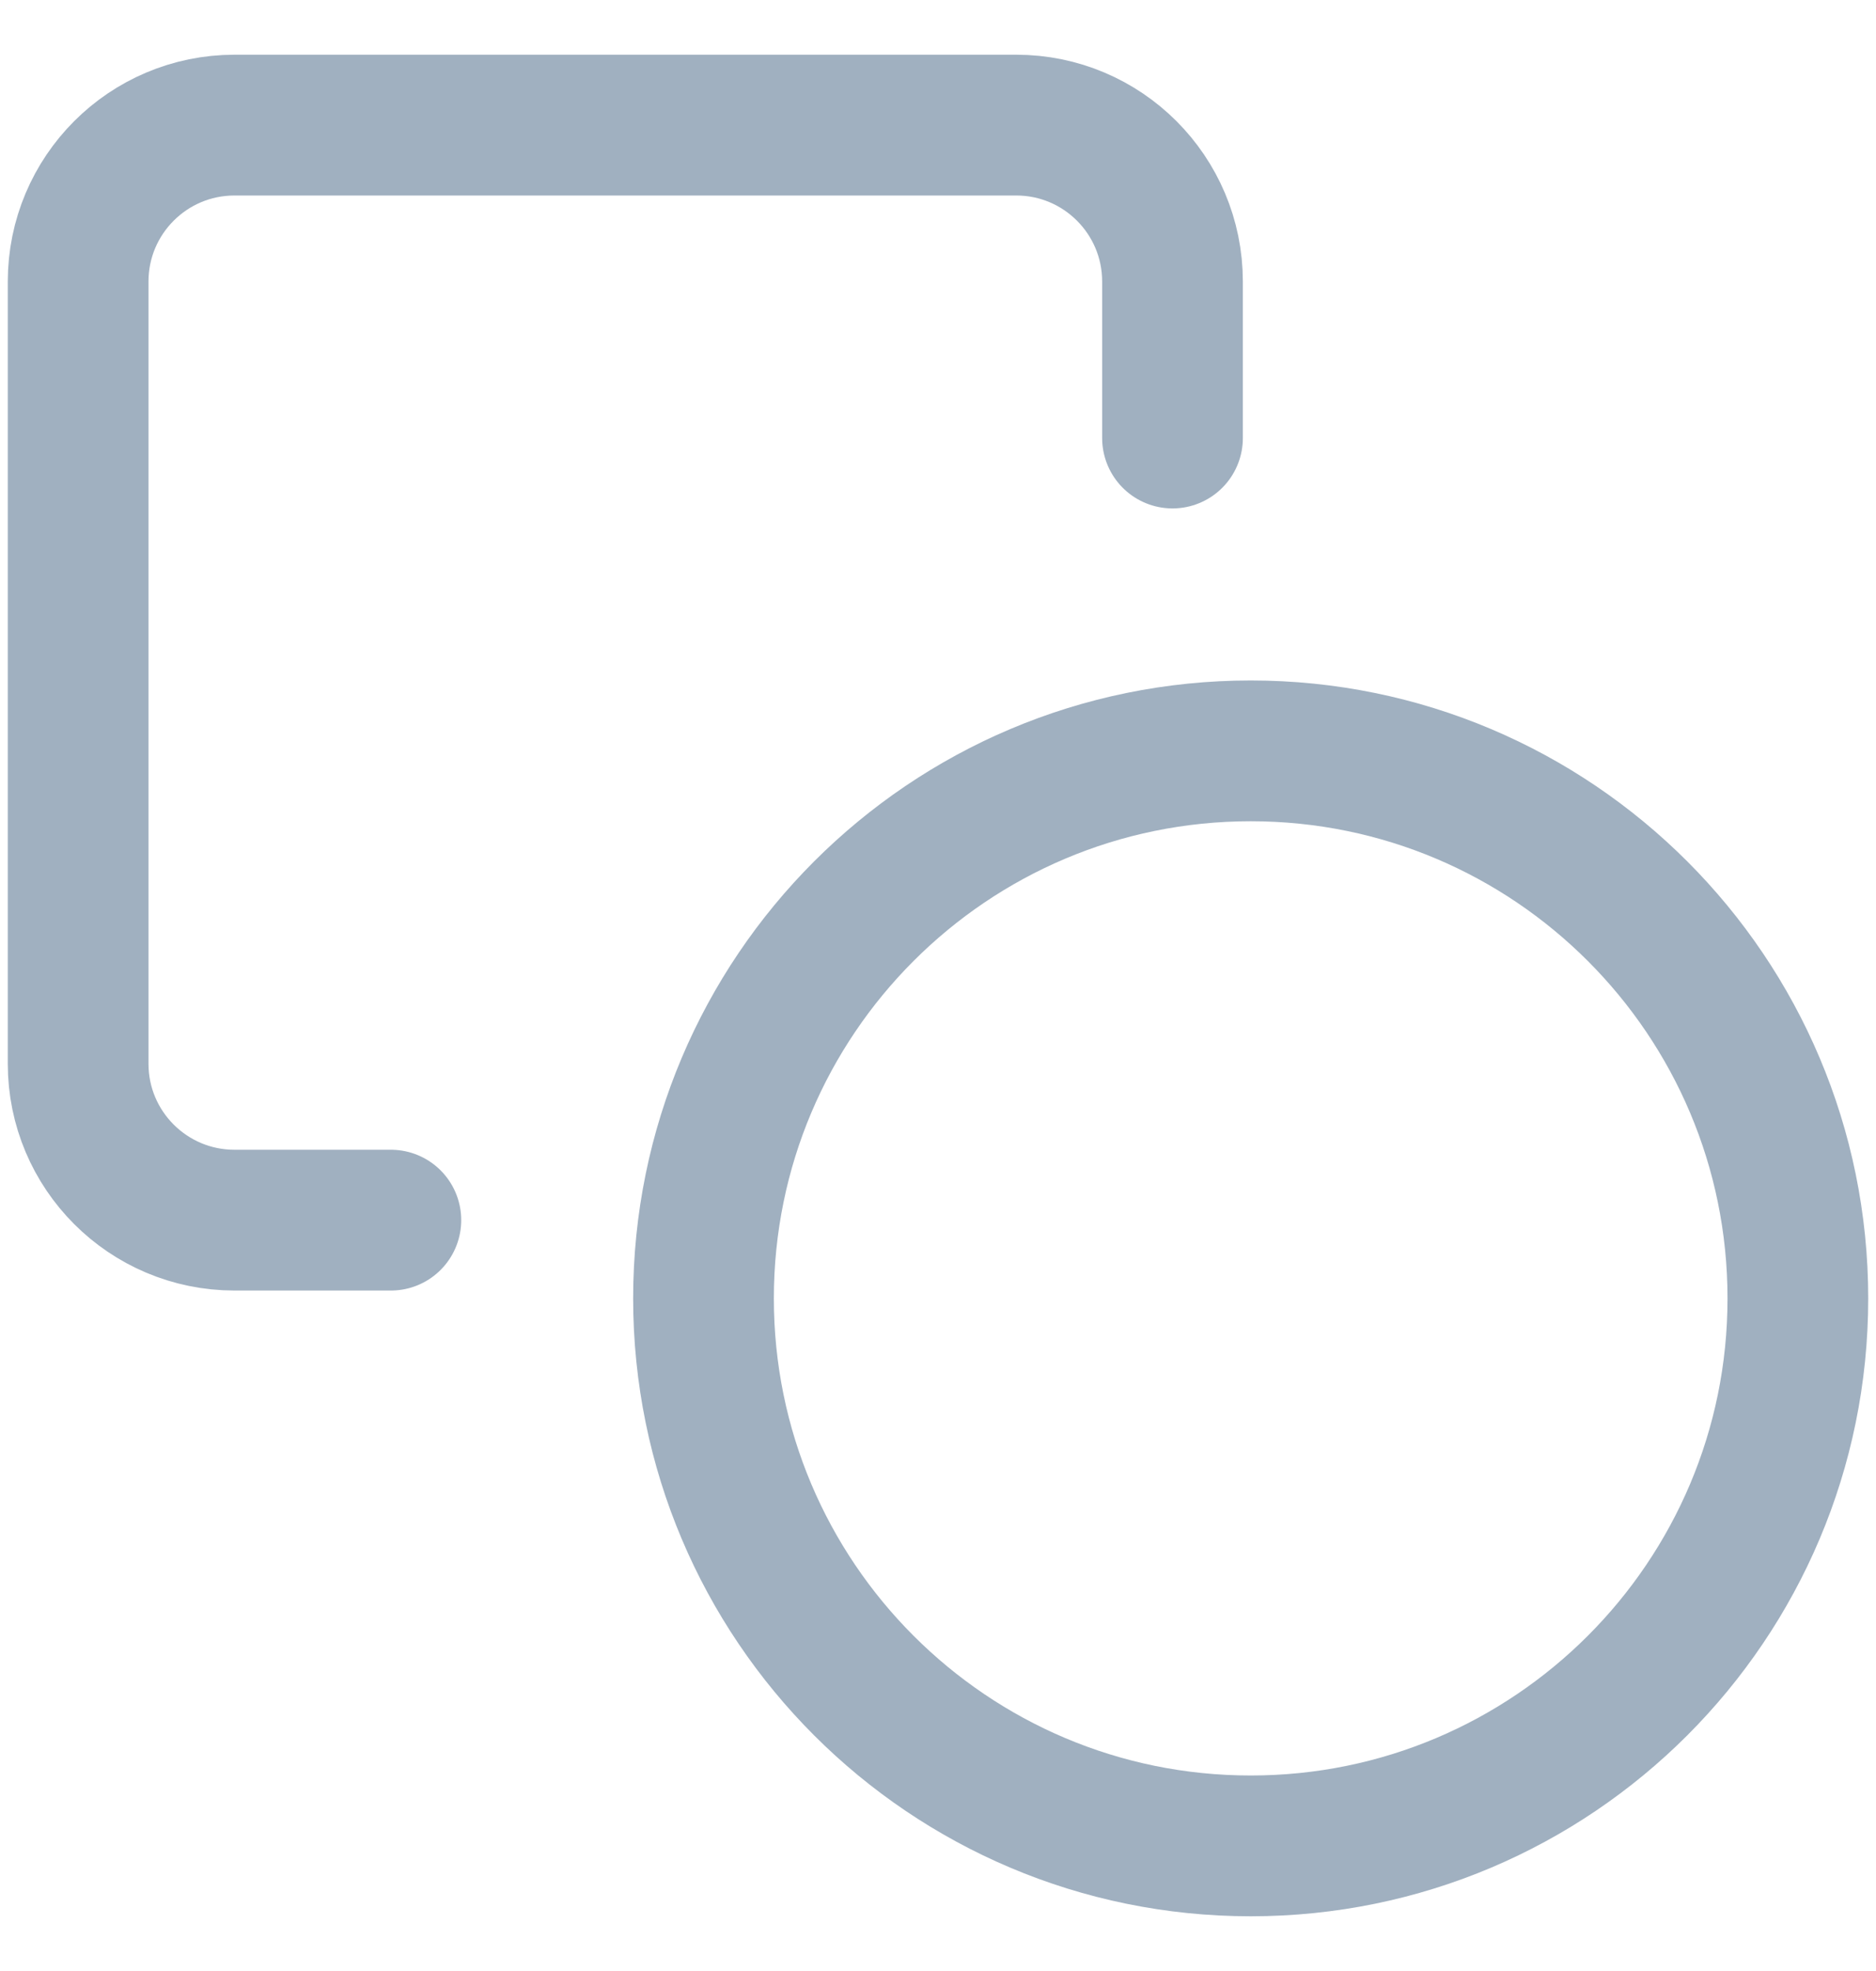 <svg width="20" height="21" viewBox="0 0 20 21" fill="none" xmlns="http://www.w3.org/2000/svg">
<path d="M4.167 13H2.5C1.579 13 0.833 12.254 0.833 11.334V3C0.833 2.079 1.579 1.333 2.5 1.333H10.834C11.754 1.333 12.5 2.079 12.5 3V4.667M13.334 19.667C16.555 19.667 19.167 17.055 19.167 13.834C19.167 10.612 16.555 8 13.334 8C10.112 8 7.5 10.612 7.5 13.834C7.5 17.055 10.112 19.667 13.334 19.667Z" stroke="#A0B0C0" stroke-width="1.5" stroke-linecap="round" stroke-linejoin="round"/>
</svg>
